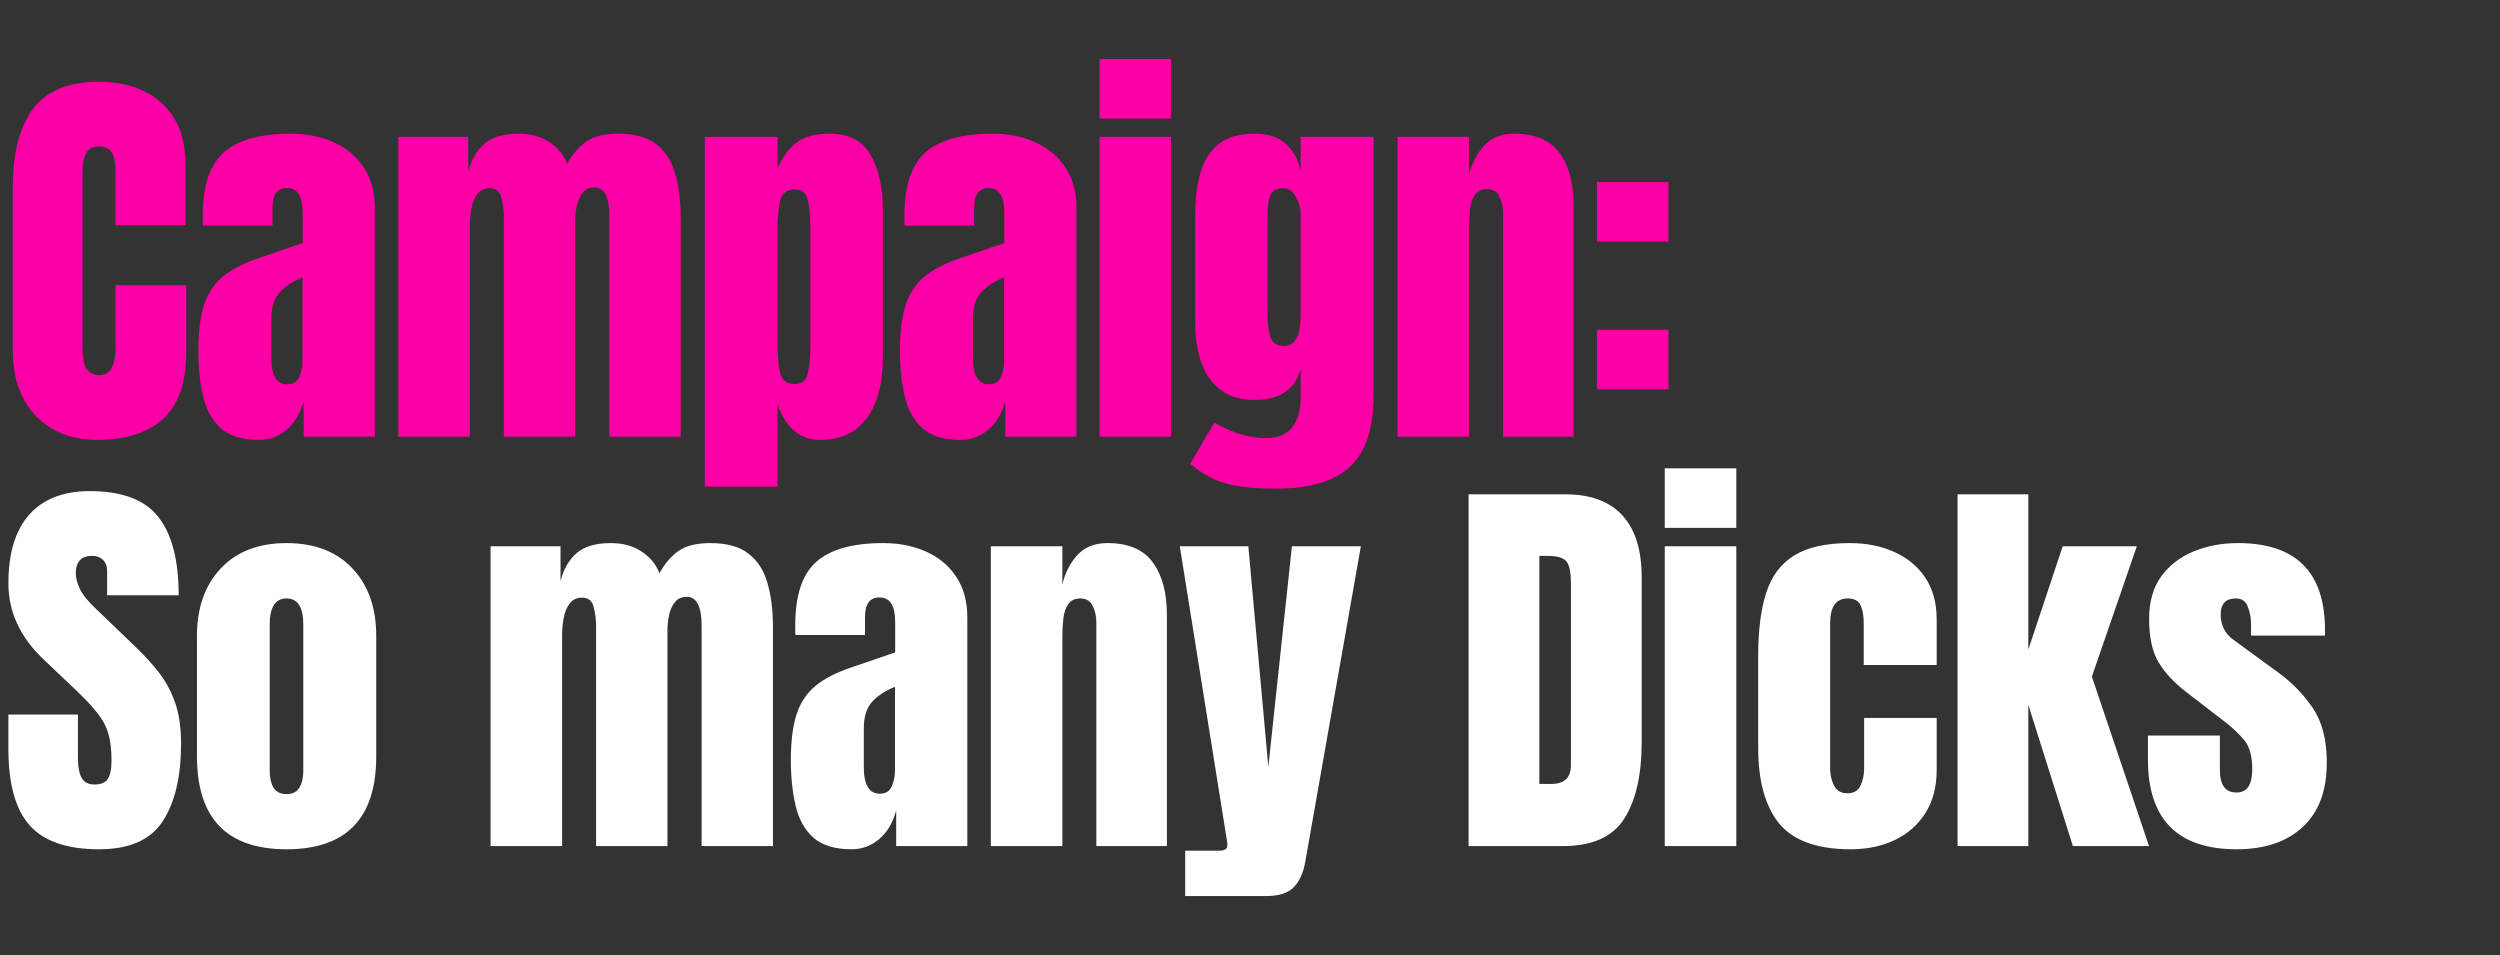<svg width="458" height="175" viewBox="0 0 458 175" fill="none" xmlns="http://www.w3.org/2000/svg">
<rect x="0" y="0" width="458" height="175" fill="#333333" stroke="none"/>
<path d="M17.868 80.586C13.206 80.586 9.446 79.133 6.591 76.229C3.759 73.324 2.343 69.26 2.343 64.036V34.306C2.343 28.057 3.576 23.273 6.041 19.953C8.531 16.633 12.571 14.973 18.161 14.973C21.212 14.973 23.921 15.535 26.289 16.658C28.681 17.78 30.561 19.465 31.927 21.71C33.294 23.932 33.978 26.739 33.978 30.132V41.262H21.163V31.743C21.163 29.814 20.919 28.521 20.431 27.862C19.942 27.178 19.186 26.836 18.161 26.836C16.965 26.836 16.159 27.276 15.744 28.154C15.329 29.009 15.122 30.156 15.122 31.596V63.853C15.122 65.635 15.378 66.892 15.89 67.624C16.427 68.357 17.184 68.723 18.161 68.723C19.259 68.723 20.028 68.271 20.467 67.368C20.931 66.465 21.163 65.293 21.163 63.853V52.246H34.124V64.439C34.124 70.102 32.696 74.215 29.84 76.778C26.985 79.317 22.994 80.586 17.868 80.586ZM47.471 80.586C44.42 80.586 42.089 79.878 40.478 78.462C38.891 77.046 37.805 75.106 37.219 72.641C36.633 70.175 36.34 67.38 36.34 64.256C36.34 60.912 36.67 58.178 37.329 56.054C37.988 53.906 39.111 52.149 40.697 50.782C42.308 49.415 44.517 48.256 47.324 47.304L55.453 44.521V38.882C55.453 35.929 54.489 34.452 52.56 34.452C50.803 34.452 49.924 35.648 49.924 38.04V41.336H37.182C37.158 41.14 37.146 40.896 37.146 40.603C37.146 40.286 37.146 39.932 37.146 39.541C37.146 34.074 38.427 30.205 40.99 27.935C43.578 25.64 47.666 24.493 53.256 24.493C56.185 24.493 58.809 25.018 61.128 26.067C63.447 27.093 65.278 28.618 66.62 30.644C67.987 32.67 68.67 35.172 68.67 38.15V80H55.636V73.483C55.001 75.777 53.952 77.535 52.487 78.755C51.022 79.976 49.35 80.586 47.471 80.586ZM52.633 70.407C53.708 70.407 54.44 69.956 54.83 69.052C55.221 68.149 55.416 67.173 55.416 66.123V50.819C53.61 51.551 52.206 52.478 51.206 53.601C50.205 54.7 49.704 56.323 49.704 58.471V65.537C49.704 68.784 50.681 70.407 52.633 70.407ZM72.973 80V25.079H85.788V31.45C86.374 29.204 87.375 27.483 88.791 26.287C90.206 25.091 92.281 24.493 95.015 24.493C97.212 24.493 99.079 25.006 100.617 26.031C102.179 27.032 103.278 28.362 103.912 30.022C104.913 28.215 106.085 26.849 107.427 25.921C108.794 24.969 110.735 24.493 113.249 24.493C116.3 24.493 118.643 25.152 120.279 26.47C121.939 27.764 123.086 29.57 123.72 31.889C124.379 34.184 124.709 36.844 124.709 39.871V80H111.638V39.651C111.638 36.112 110.735 34.342 108.928 34.342C107.976 34.342 107.244 34.672 106.731 35.331C106.219 35.965 105.865 36.759 105.67 37.711C105.474 38.663 105.377 39.615 105.377 40.567V80H92.305V39.651C92.305 38.504 92.159 37.357 91.866 36.21C91.598 35.062 90.89 34.489 89.743 34.489C88.766 34.489 88.01 34.843 87.472 35.55C86.936 36.258 86.569 37.137 86.374 38.187C86.179 39.212 86.081 40.225 86.081 41.226V80H72.973ZM129.122 89.153V25.079H142.449V30.937C143.255 28.911 144.365 27.337 145.781 26.214C147.221 25.067 149.272 24.493 151.932 24.493C155.52 24.493 158.047 25.799 159.511 28.411C161 31.023 161.745 34.44 161.745 38.663V65.684C161.745 68.491 161.342 71.03 160.537 73.3C159.755 75.545 158.511 77.327 156.802 78.645C155.118 79.939 152.909 80.586 150.175 80.586C146.611 80.586 144.036 78.438 142.449 74.142V89.153H129.122ZM145.561 70.371C146.928 70.371 147.746 69.687 148.015 68.32C148.307 66.953 148.454 65.269 148.454 63.267V41.812C148.454 39.785 148.307 38.101 148.015 36.759C147.746 35.392 146.928 34.708 145.561 34.708C144.146 34.708 143.267 35.404 142.925 36.795C142.608 38.162 142.449 39.834 142.449 41.812V63.267C142.449 65.245 142.608 66.929 142.925 68.32C143.267 69.687 144.146 70.371 145.561 70.371ZM176.007 80.586C172.956 80.586 170.624 79.878 169.013 78.462C167.427 77.046 166.341 75.106 165.755 72.641C165.169 70.175 164.876 67.38 164.876 64.256C164.876 60.912 165.206 58.178 165.865 56.054C166.524 53.906 167.647 52.149 169.233 50.782C170.844 49.415 173.053 48.256 175.86 47.304L183.989 44.521V38.882C183.989 35.929 183.024 34.452 181.096 34.452C179.339 34.452 178.46 35.648 178.46 38.04V41.336H165.718C165.694 41.14 165.682 40.896 165.682 40.603C165.682 40.286 165.682 39.932 165.682 39.541C165.682 34.074 166.963 30.205 169.526 27.935C172.113 25.64 176.202 24.493 181.792 24.493C184.721 24.493 187.345 25.018 189.664 26.067C191.983 27.093 193.813 28.618 195.156 30.644C196.523 32.67 197.206 35.172 197.206 38.15V80H184.172V73.483C183.537 75.777 182.487 77.535 181.023 78.755C179.558 79.976 177.886 80.586 176.007 80.586ZM181.169 70.407C182.243 70.407 182.976 69.956 183.366 69.052C183.757 68.149 183.952 67.173 183.952 66.123V50.819C182.146 51.551 180.742 52.478 179.741 53.601C178.741 54.7 178.24 56.323 178.24 58.471V65.537C178.24 68.784 179.217 70.407 181.169 70.407ZM201.436 21.71V10.799H214.544V21.71H201.436ZM201.436 80V25.079H214.544V80H201.436ZM233.785 89.52C231.247 89.52 229.062 89.385 227.231 89.117C225.425 88.873 223.802 88.421 222.362 87.762C220.921 87.103 219.481 86.176 218.041 84.98L222.471 77.4C225.669 79.304 228.867 80.256 232.064 80.256C234.164 80.256 235.726 79.585 236.751 78.243C237.776 76.9 238.289 75.155 238.289 73.007V67.624C237.239 71.383 234.444 73.263 229.904 73.263C227.292 73.263 225.181 72.641 223.57 71.396C221.959 70.151 220.787 68.467 220.055 66.343C219.323 64.219 218.957 61.852 218.957 59.24V39.505C218.957 36.551 219.274 33.952 219.908 31.706C220.543 29.436 221.654 27.666 223.24 26.397C224.827 25.128 227.048 24.493 229.904 24.493C232.321 24.493 234.2 25.103 235.543 26.324C236.91 27.544 237.825 29.192 238.289 31.267V25.079H251.653V72.165C251.653 78.389 250.213 82.832 247.332 85.492C244.477 88.177 239.961 89.52 233.785 89.52ZM235.213 63.377C237.264 63.377 238.289 61.522 238.289 57.812V39.139C238.289 38.138 237.996 37.113 237.41 36.063C236.849 35.014 236.068 34.489 235.067 34.489C233.797 34.489 233.004 34.965 232.687 35.917C232.369 36.844 232.211 37.918 232.211 39.139V57.812C232.211 59.13 232.369 60.387 232.687 61.583C233.029 62.779 233.871 63.377 235.213 63.377ZM256.029 80V25.079H269.137V32.072C269.625 29.973 270.528 28.191 271.846 26.727C273.189 25.238 275.044 24.493 277.412 24.493C281.219 24.493 283.978 25.665 285.686 28.008C287.419 30.351 288.286 33.561 288.286 37.638V80H275.361V38.992C275.361 37.918 275.142 36.93 274.702 36.026C274.263 35.099 273.506 34.635 272.432 34.635C271.431 34.635 270.687 34.989 270.199 35.697C269.735 36.38 269.442 37.247 269.32 38.297C269.198 39.322 269.137 40.347 269.137 41.372V80H256.029ZM292.552 44.265V33.354H305.66V44.265H292.552ZM292.552 71.323V60.411H305.66V71.323H292.552Z" fill="#FC00A6"/>
<path d="M18.161 155.586C12.278 155.586 8.031 154.121 5.419 151.192C2.831 148.263 1.538 143.601 1.538 137.206V130.908H14.28V138.963C14.28 140.452 14.499 141.624 14.938 142.478C15.402 143.308 16.196 143.723 17.319 143.723C18.49 143.723 19.296 143.381 19.735 142.698C20.199 142.014 20.431 140.891 20.431 139.329C20.431 137.352 20.235 135.704 19.845 134.386C19.454 133.044 18.771 131.774 17.794 130.578C16.843 129.358 15.512 127.942 13.803 126.331L8.018 120.839C3.698 116.763 1.538 112.101 1.538 106.853C1.538 101.36 2.807 97.174 5.346 94.294C7.909 91.414 11.607 89.973 16.44 89.973C22.347 89.973 26.533 91.548 28.998 94.697C31.488 97.845 32.733 102.63 32.733 109.049H19.625V104.619C19.625 103.74 19.369 103.057 18.856 102.569C18.368 102.08 17.697 101.836 16.843 101.836C15.817 101.836 15.061 102.129 14.572 102.715C14.109 103.277 13.877 104.009 13.877 104.912C13.877 105.815 14.121 106.791 14.609 107.841C15.097 108.891 16.061 110.099 17.502 111.466L24.934 118.606C26.423 120.021 27.79 121.523 29.035 123.109C30.28 124.671 31.281 126.502 32.037 128.601C32.794 130.676 33.172 133.215 33.172 136.217C33.172 142.271 32.05 147.018 29.804 150.46C27.583 153.877 23.701 155.586 18.161 155.586ZM52.487 155.586C41.552 155.586 36.084 149.911 36.084 138.56V116.519C36.084 111.344 37.536 107.219 40.441 104.143C43.346 101.043 47.361 99.493 52.487 99.493C57.637 99.493 61.665 101.043 64.57 104.143C67.474 107.219 68.927 111.344 68.927 116.519V138.56C68.927 149.911 63.447 155.586 52.487 155.586ZM52.487 145.48C53.585 145.48 54.367 145.09 54.83 144.309C55.319 143.503 55.563 142.49 55.563 141.27V114.432C55.563 111.234 54.537 109.635 52.487 109.635C50.437 109.635 49.411 111.234 49.411 114.432V141.27C49.411 142.49 49.643 143.503 50.107 144.309C50.595 145.09 51.389 145.48 52.487 145.48ZM89.871 155V100.079H102.686V106.45C103.272 104.204 104.273 102.483 105.689 101.287C107.104 100.091 109.179 99.493 111.913 99.493C114.11 99.493 115.977 100.006 117.515 101.031C119.077 102.032 120.176 103.362 120.81 105.022C121.811 103.216 122.983 101.849 124.325 100.921C125.692 99.969 127.633 99.493 130.147 99.493C133.198 99.493 135.541 100.152 137.177 101.47C138.837 102.764 139.984 104.57 140.619 106.889C141.278 109.184 141.607 111.844 141.607 114.871V155H128.536V114.651C128.536 111.112 127.633 109.342 125.826 109.342C124.874 109.342 124.142 109.672 123.63 110.331C123.117 110.965 122.763 111.759 122.568 112.711C122.373 113.663 122.275 114.615 122.275 115.567V155H109.204V114.651C109.204 113.504 109.057 112.357 108.764 111.21C108.496 110.062 107.788 109.489 106.641 109.489C105.664 109.489 104.908 109.843 104.371 110.551C103.834 111.258 103.467 112.137 103.272 113.187C103.077 114.212 102.979 115.225 102.979 116.226V155H89.871ZM156.015 155.586C152.964 155.586 150.633 154.878 149.022 153.462C147.436 152.046 146.349 150.106 145.764 147.641C145.178 145.175 144.885 142.38 144.885 139.256C144.885 135.912 145.214 133.178 145.873 131.054C146.532 128.906 147.655 127.149 149.242 125.782C150.853 124.415 153.062 123.256 155.869 122.304L163.997 119.521V113.882C163.997 110.929 163.033 109.452 161.105 109.452C159.347 109.452 158.469 110.648 158.469 113.04V116.336H145.727C145.703 116.14 145.69 115.896 145.69 115.603C145.69 115.286 145.69 114.932 145.69 114.541C145.69 109.074 146.972 105.205 149.535 102.935C152.122 100.64 156.211 99.493 161.8 99.493C164.73 99.493 167.354 100.018 169.673 101.067C171.991 102.093 173.822 103.618 175.165 105.644C176.532 107.67 177.215 110.172 177.215 113.15V155H164.18V148.483C163.546 150.777 162.496 152.535 161.032 153.755C159.567 154.976 157.895 155.586 156.015 155.586ZM161.178 145.407C162.252 145.407 162.984 144.956 163.375 144.052C163.765 143.149 163.961 142.173 163.961 141.123V125.819C162.154 126.551 160.751 127.478 159.75 128.601C158.749 129.7 158.249 131.323 158.249 133.471V140.537C158.249 143.784 159.225 145.407 161.178 145.407ZM181.518 155V100.079H194.626V107.072C195.114 104.973 196.017 103.191 197.335 101.727C198.678 100.238 200.533 99.493 202.901 99.493C206.708 99.493 209.467 100.665 211.175 103.008C212.908 105.351 213.775 108.561 213.775 112.638V155H200.85V113.992C200.85 112.918 200.63 111.93 200.191 111.027C199.752 110.099 198.995 109.635 197.921 109.635C196.92 109.635 196.176 109.989 195.688 110.697C195.224 111.38 194.931 112.247 194.809 113.297C194.687 114.322 194.626 115.347 194.626 116.372V155H181.518ZM217.126 164.154V155.842H223.423C224.375 155.842 224.851 155.513 224.851 154.854C224.851 154.512 224.815 154.158 224.742 153.792L216.137 100.079H228.696L232.357 140.501L236.678 100.079H249.31L239.131 157.856C238.765 159.931 238.057 161.493 237.007 162.542C235.982 163.617 234.286 164.154 231.918 164.154H217.126ZM269.046 155V90.559H286.767C291.405 90.559 294.896 91.853 297.239 94.44C299.582 97.003 300.754 100.762 300.754 105.717V135.887C300.754 141.99 299.68 146.701 297.532 150.02C295.408 153.34 291.674 155 286.328 155H269.046ZM282.007 143.613H284.241C286.609 143.613 287.792 142.466 287.792 140.171V106.926C287.792 104.778 287.5 103.399 286.914 102.788C286.352 102.154 285.193 101.836 283.435 101.836H282.007V143.613ZM304.983 96.71V85.799H318.091V96.71H304.983ZM304.983 155V100.079H318.091V155H304.983ZM339.054 155.586C332.902 155.586 328.533 154.011 325.946 150.863C323.383 147.714 322.101 143.088 322.101 136.986V120.07C322.101 115.481 322.589 111.661 323.566 108.61C324.542 105.559 326.251 103.277 328.692 101.763C331.133 100.25 334.526 99.493 338.871 99.493C341.897 99.493 344.607 100.03 346.999 101.104C349.415 102.178 351.319 103.753 352.711 105.827C354.102 107.902 354.798 110.441 354.798 113.443V121.828H341.434V114.139C341.434 112.869 341.25 111.808 340.884 110.953C340.518 110.075 339.725 109.635 338.504 109.635C336.356 109.635 335.282 111.161 335.282 114.212V140.83C335.282 141.953 335.526 142.991 336.015 143.943C336.503 144.87 337.308 145.334 338.431 145.334C339.578 145.334 340.372 144.882 340.811 143.979C341.275 143.052 341.507 141.978 341.507 140.757V131.53H354.798V141.123C354.798 144.15 354.114 146.75 352.747 148.922C351.405 151.07 349.55 152.718 347.182 153.865C344.814 155.012 342.105 155.586 339.054 155.586ZM358.625 155V90.559H371.586V119.008L377.884 100.079H391.467L383.229 123.951L393.701 155H379.751L371.586 129.114V155H358.625ZM409.757 155.586C398.919 155.586 393.5 150.094 393.5 139.109V134.752H406.681V141.196C406.681 142.441 406.925 143.418 407.414 144.126C407.902 144.833 408.683 145.187 409.757 145.187C411.661 145.187 412.613 143.759 412.613 140.904C412.613 138.511 412.112 136.73 411.112 135.558C410.111 134.362 408.89 133.215 407.45 132.116L400.457 126.734C398.26 125.025 396.588 123.219 395.441 121.315C394.293 119.411 393.72 116.763 393.72 113.37C393.72 110.221 394.464 107.621 395.953 105.571C397.467 103.521 399.456 101.995 401.921 100.994C404.411 99.993 407.096 99.493 409.977 99.493C420.619 99.493 425.94 104.802 425.94 115.42V116.445H412.393V114.358C412.393 113.26 412.198 112.198 411.807 111.173C411.441 110.148 410.709 109.635 409.61 109.635C407.755 109.635 406.828 110.612 406.828 112.564C406.828 114.541 407.609 116.091 409.171 117.214L417.299 123.146C419.838 124.976 421.962 127.149 423.67 129.663C425.403 132.177 426.27 135.521 426.27 139.695C426.27 144.87 424.793 148.812 421.839 151.522C418.91 154.231 414.883 155.586 409.757 155.586Z" fill="white"/>
</svg>
